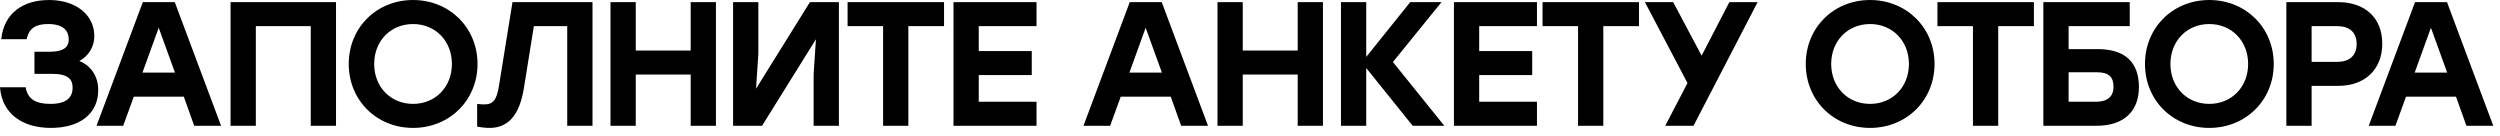 <?xml version="1.0" encoding="UTF-8"?> <svg xmlns="http://www.w3.org/2000/svg" width="276" height="15" viewBox="0 0 276 15" fill="none"><path d="M8.757 6.73C10.044 7.256 10.843 8.407 10.843 9.947C10.843 12.561 8.815 14.121 5.617 14.121C2.594 14.121 0.234 12.658 0 9.635H2.828C3.062 10.981 3.998 11.469 5.558 11.469C7.314 11.469 8.016 10.786 8.016 9.674C8.016 8.738 7.489 8.153 5.773 8.153H3.803V5.715H5.422C6.787 5.715 7.587 5.364 7.587 4.35C7.587 3.375 6.963 2.654 5.324 2.654C3.998 2.654 3.218 3.063 2.945 4.331H0.137C0.429 1.445 2.555 0.001 5.422 0.001C8.406 0.001 10.414 1.659 10.414 3.98C10.414 5.169 9.771 6.203 8.757 6.73ZM21.442 13.887L20.291 10.669H14.772L13.602 13.887H10.657L15.767 0.236H19.296L24.406 13.887H21.442ZM15.727 8.017H19.316L17.522 3.063L15.727 8.017ZM37.096 0.236V13.887H34.308V2.888H28.243V13.887H25.454V0.236H28.243H37.096ZM45.6 0.001C49.617 0.001 52.718 3.044 52.718 7.061C52.718 11.079 49.617 14.121 45.6 14.121C41.582 14.121 38.501 11.079 38.501 7.061C38.501 3.044 41.582 0.001 45.6 0.001ZM45.6 2.654C43.142 2.654 41.309 4.506 41.309 7.061C41.309 9.616 43.142 11.469 45.6 11.469C48.057 11.469 49.89 9.616 49.89 7.061C49.89 4.506 48.057 2.654 45.6 2.654ZM56.578 0.236H65.412V13.887H62.623V2.888H58.937L57.845 9.694C57.338 12.873 55.992 14.121 54.042 14.121C53.613 14.121 53.087 14.062 52.677 13.984V11.469C52.931 11.508 53.223 11.527 53.457 11.527C54.413 11.527 54.842 11.079 55.095 9.421L56.578 0.236ZM76.252 0.236H79.04V13.887H76.252V8.231H70.187V13.887H67.398V0.236H70.187V5.579H76.252V0.236ZM89.416 0.236H92.614V13.887H89.825V8.173L90.079 4.331L84.131 13.887H80.933V0.236H83.721V5.95L83.468 9.791L89.416 0.236ZM104.222 0.236V2.888H100.282V13.887H97.493V2.888H93.574V0.236H104.222ZM114.432 2.888H108.055V5.637H113.905V8.29H108.055V11.235H114.432V13.887H105.266V0.236H114.432V2.888ZM130.4 13.887L129.249 10.669H123.73L122.56 13.887H119.615L124.725 0.236H128.255L133.364 13.887H130.4ZM124.686 8.017H128.274L126.48 3.063L124.686 8.017ZM143.266 0.236H146.055V13.887H143.266V8.231H137.201V13.887H134.412V0.236H137.201V5.579H143.266V0.236ZM159.453 13.887H155.962L150.833 7.51V13.887H148.044V0.236H150.833V6.281L155.689 0.236H159.141L153.778 6.847L159.453 13.887ZM169.681 2.888H163.303V5.637H169.154V8.29H163.303V11.235H169.681V13.887H160.515V0.236H169.681V2.888ZM180.945 0.236V2.888H177.006V13.887H174.217V2.888H170.297V0.236H180.945ZM194.042 0.236L186.962 13.887H183.842L186.299 9.167L181.599 0.236H184.72L187.86 6.145L190.921 0.236H194.042ZM206.455 0.001C210.472 0.001 213.573 3.044 213.573 7.061C213.573 11.079 210.472 14.121 206.455 14.121C202.437 14.121 199.356 11.079 199.356 7.061C199.356 3.044 202.437 0.001 206.455 0.001ZM206.455 2.654C203.997 2.654 202.164 4.506 202.164 7.061C202.164 9.616 203.997 11.469 206.455 11.469C208.912 11.469 210.745 9.616 210.745 7.061C210.745 4.506 208.912 2.654 206.455 2.654ZM224.542 0.236V2.888H220.603V13.887H217.814V2.888H213.894V0.236H224.542ZM231.593 5.423C234.577 5.423 236.137 6.847 236.137 9.616C236.137 12.366 234.382 13.887 231.457 13.887H225.587V0.236H228.375H235.123V2.888H228.375V5.423H231.593ZM231.359 11.235C232.666 11.235 233.329 10.669 233.329 9.577C233.329 8.485 232.802 7.978 231.496 7.978H228.375V11.235H231.359ZM243.904 0.001C247.921 0.001 251.022 3.044 251.022 7.061C251.022 11.079 247.921 14.121 243.904 14.121C239.887 14.121 236.805 11.079 236.805 7.061C236.805 3.044 239.887 0.001 243.904 0.001ZM243.904 2.654C241.447 2.654 239.614 4.506 239.614 7.061C239.614 9.616 241.447 11.469 243.904 11.469C246.361 11.469 248.194 9.616 248.194 7.061C248.194 4.506 246.361 2.654 243.904 2.654ZM258.146 0.236C261.072 0.236 263.002 1.952 263.002 4.818C263.002 7.685 261.072 9.479 258.146 9.479H255.202V13.887H252.413V0.236H258.146ZM258.029 6.827C259.472 6.827 260.174 6.047 260.174 4.857C260.174 3.648 259.472 2.888 258.029 2.888H255.202V6.827H258.029ZM272.294 13.887L271.143 10.669H265.624L264.454 13.887H261.509L266.619 0.236H270.149L275.258 13.887H272.294ZM266.58 8.017H270.168L268.374 3.063L266.58 8.017Z" fill="black"></path></svg> 